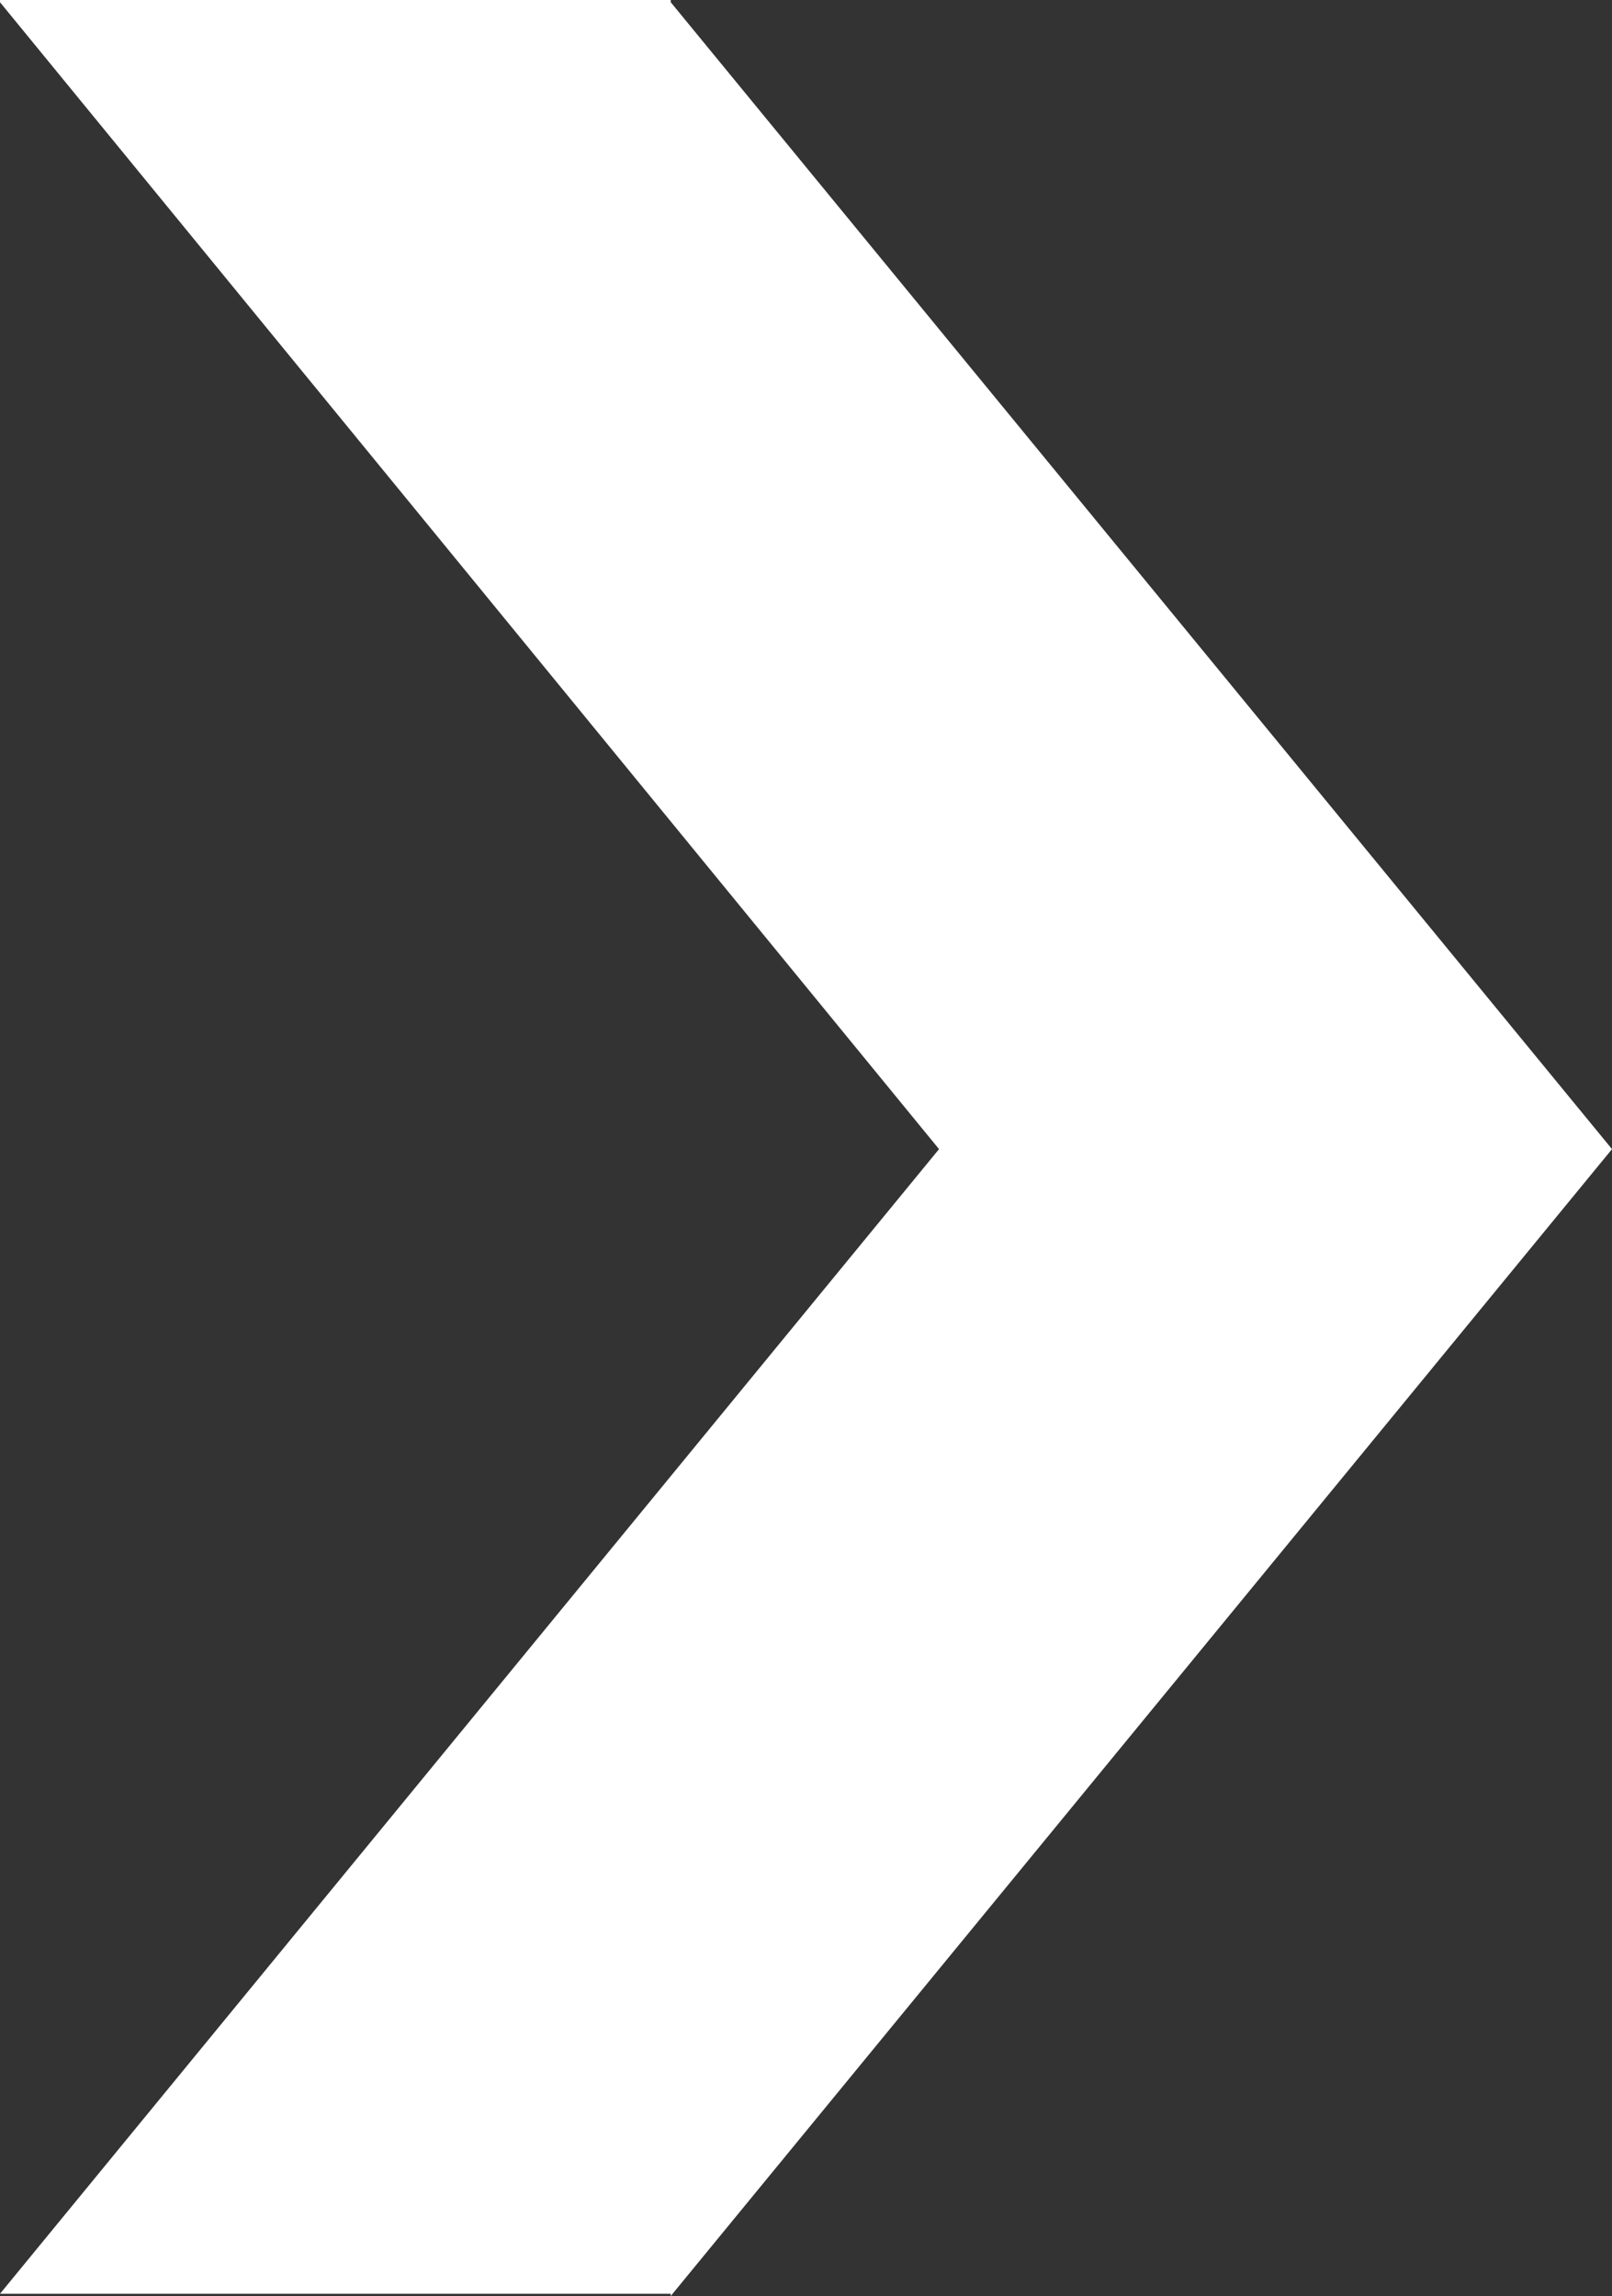 <?xml version="1.0" encoding="UTF-8"?><svg id="Layer_2" xmlns="http://www.w3.org/2000/svg" viewBox="0 0 7.21 10.27"><rect x="0" y="0" width="7.21" height="10.27" fill="#333333" stroke="none"/><defs><style>.cls-1{fill:#fff;}</style></defs><g id="_固定バー"><polygon class="cls-1" points="4.2 5.14 0 10.26 3 10.26 3 10.27 7.21 5.14 3 .01 3 0 0 0 0 .01 4.2 5.14"/></g></svg>